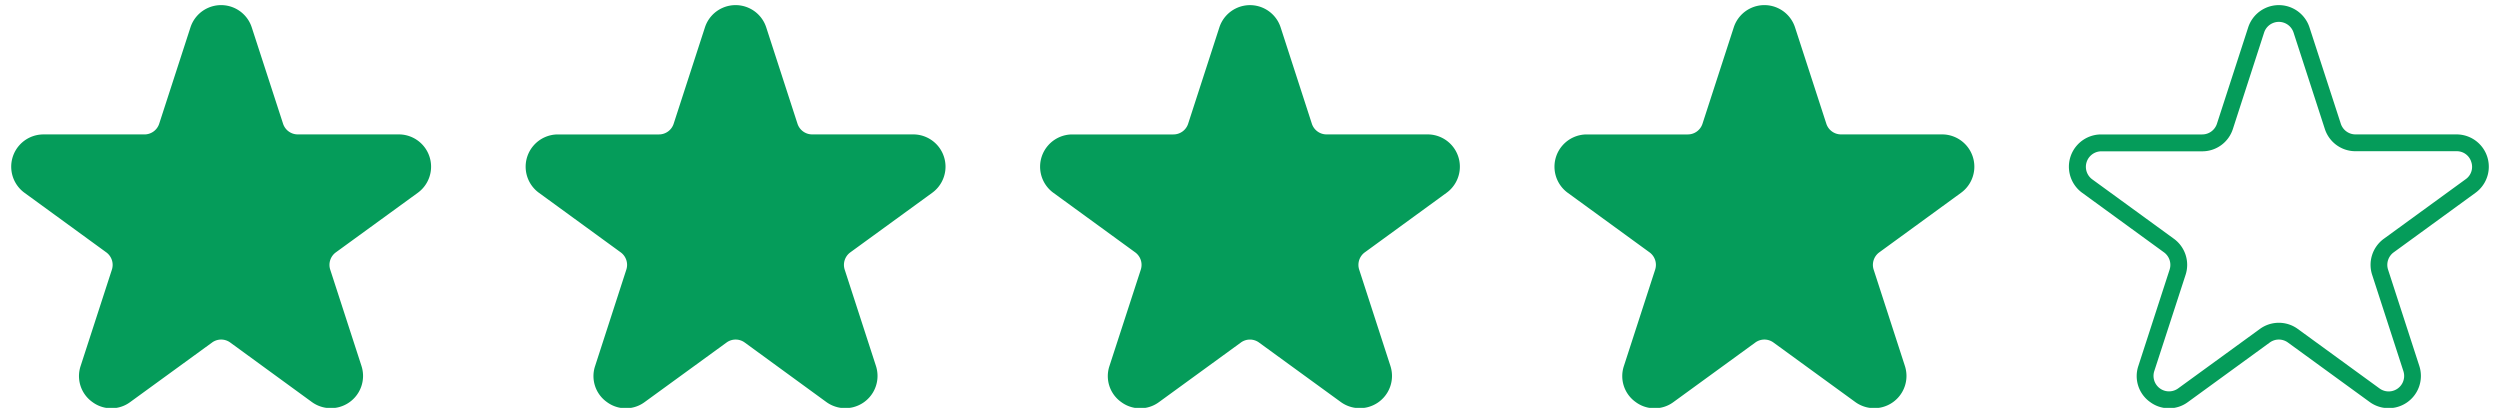 <svg xmlns="http://www.w3.org/2000/svg" width="190" height="31" viewBox="0 0 190 31">
  <defs>
    <style>
      .cls-1 {
        fill: #059c5a;
        fill-rule: evenodd;
      }
    </style>
  </defs>
  <path id="_4" data-name="4" class="cls-1" d="M188.136,14.654l-6.214,4.523a1.177,1.177,0,0,0-.428,1.318l2.374,7.316a2.451,2.451,0,0,1-3.771,2.742l-6.213-4.52a1.169,1.169,0,0,0-1.384,0l-6.214,4.52a2.411,2.411,0,0,1-2.88,0,2.417,2.417,0,0,1-.891-2.742l2.374-7.316a1.177,1.177,0,0,0-.428-1.318l-6.214-4.523a2.453,2.453,0,0,1,1.44-4.437h7.681a1.176,1.176,0,0,0,1.12-.815l2.373-7.316a2.449,2.449,0,0,1,4.661,0L177.9,9.4a1.176,1.176,0,0,0,1.12.815h7.68A2.453,2.453,0,0,1,188.136,14.654Zm-0.32-2.347a1.148,1.148,0,0,0-1.121-.815h-7.68a2.443,2.443,0,0,1-2.33-1.7l-2.374-7.316a1.177,1.177,0,0,0-2.239,0L169.7,9.8a2.443,2.443,0,0,1-2.33,1.7h-7.681A1.179,1.179,0,0,0,159,13.623l6.214,4.522a2.45,2.45,0,0,1,.89,2.744L163.726,28.2a1.178,1.178,0,0,0,1.812,1.319L171.752,25a2.446,2.446,0,0,1,2.88,0l6.214,4.523a1.177,1.177,0,0,0,1.811-1.319l-2.373-7.315a2.45,2.45,0,0,1,.89-2.744l6.214-4.522A1.15,1.15,0,0,0,187.816,12.306Zm-44.99,6.871a1.177,1.177,0,0,0-.427,1.318l2.373,7.316A2.451,2.451,0,0,1,141,30.553l-6.214-4.52a1.169,1.169,0,0,0-1.384,0l-6.214,4.52a2.411,2.411,0,0,1-2.88,0,2.418,2.418,0,0,1-.89-2.742l2.373-7.316a1.177,1.177,0,0,0-.428-1.318l-6.214-4.523a2.454,2.454,0,0,1,1.441-4.437h7.68a1.176,1.176,0,0,0,1.12-.815l2.374-7.316a2.448,2.448,0,0,1,4.66,0L138.8,9.4a1.176,1.176,0,0,0,1.119.815H147.6a2.453,2.453,0,0,1,1.44,4.437Zm-39.1,0a1.177,1.177,0,0,0-.427,1.318l2.373,7.316a2.451,2.451,0,0,1-3.77,2.742l-6.214-4.52a1.168,1.168,0,0,0-1.384,0l-6.214,4.52a2.411,2.411,0,0,1-2.88,0,2.417,2.417,0,0,1-.89-2.742L86.7,20.495a1.177,1.177,0,0,0-.428-1.318l-6.214-4.523a2.453,2.453,0,0,1,1.44-4.437h7.681A1.176,1.176,0,0,0,90.3,9.4L92.67,2.086a2.449,2.449,0,0,1,4.66,0L99.7,9.4a1.177,1.177,0,0,0,1.119.815H108.5a2.453,2.453,0,0,1,1.44,4.437Zm-39.1,0a1.177,1.177,0,0,0-.428,1.318l2.374,7.316a2.451,2.451,0,0,1-3.77,2.742L56.6,26.033a1.17,1.17,0,0,0-1.384,0L49,30.553a2.411,2.411,0,0,1-2.88,0,2.417,2.417,0,0,1-.89-2.742L47.6,20.495a1.177,1.177,0,0,0-.428-1.318L40.96,14.654a2.453,2.453,0,0,1,1.44-4.437h7.68A1.176,1.176,0,0,0,51.2,9.4l2.374-7.316a2.449,2.449,0,0,1,4.66,0L60.608,9.4a1.176,1.176,0,0,0,1.12.815h7.681a2.453,2.453,0,0,1,1.44,4.437Zm-39.1,0a1.177,1.177,0,0,0-.428,1.318l2.374,7.316a2.451,2.451,0,0,1-3.77,2.742L17.5,26.033a1.169,1.169,0,0,0-1.384,0L9.9,30.553a2.411,2.411,0,0,1-2.88,0,2.418,2.418,0,0,1-.891-2.742l2.374-7.316a1.177,1.177,0,0,0-.428-1.318L1.864,14.654A2.453,2.453,0,0,1,3.3,10.216h7.68A1.177,1.177,0,0,0,12.1,9.4l2.374-7.316a2.449,2.449,0,0,1,4.66,0L21.512,9.4a1.176,1.176,0,0,0,1.119.815h7.681a2.453,2.453,0,0,1,1.44,4.437Z"/>
</svg>
